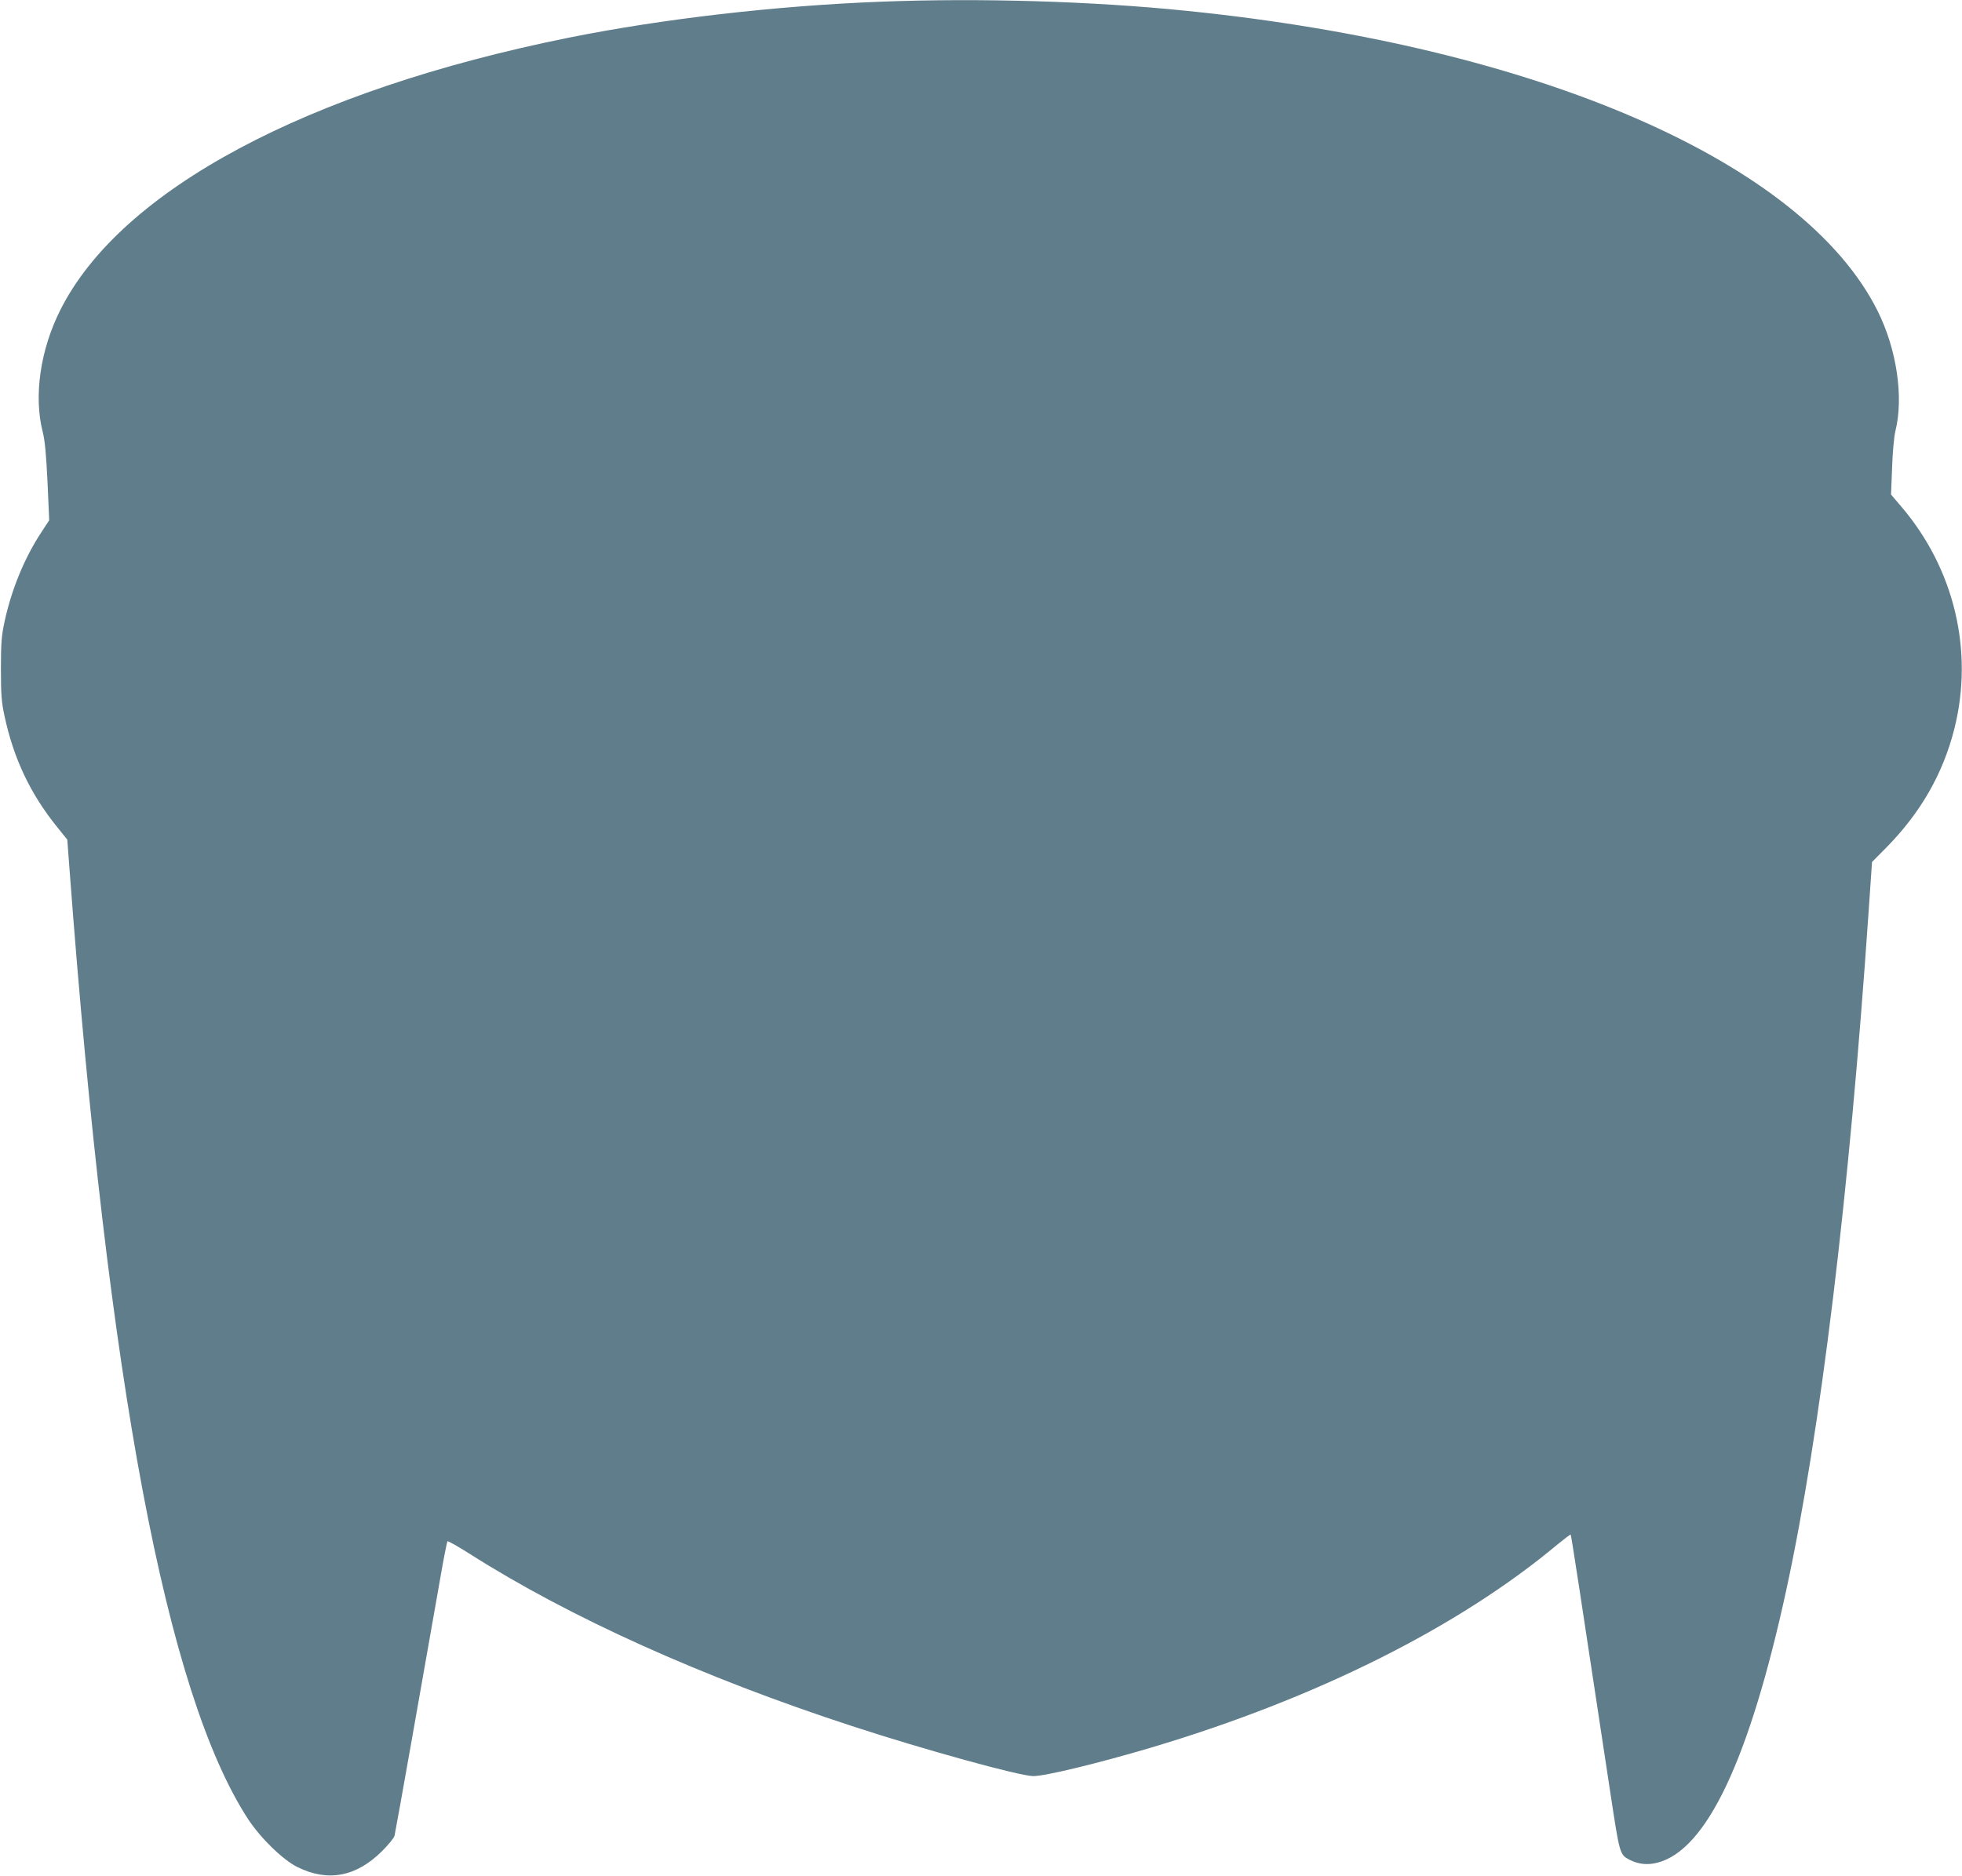 <?xml version="1.0" standalone="no"?>
<!DOCTYPE svg PUBLIC "-//W3C//DTD SVG 20010904//EN"
 "http://www.w3.org/TR/2001/REC-SVG-20010904/DTD/svg10.dtd">
<svg version="1.0" xmlns="http://www.w3.org/2000/svg"
 width="1280pt" height="1224pt" viewBox="0 0 1280 1224"
 preserveAspectRatio="xMidYMid meet">
<g transform="translate(0,1224) scale(0.1,-0.1)"
fill="#607d8b" stroke="none">
<path d="M5750 12229 c-685 -26 -1429 -112 -2040 -235 -1710 -345 -2923 -994
-3316 -1776 -132 -262 -175 -564 -115 -798 14 -55 22 -143 31 -325 l11 -250
-49 -75 c-111 -167 -198 -378 -243 -590 -19 -89 -23 -136 -23 -305 0 -169 4
-216 23 -305 59 -278 169 -511 344 -727 l66 -82 16 -213 c251 -3343 630 -5358
1163 -6178 82 -125 228 -267 323 -314 199 -98 383 -63 551 104 42 42 79 87 82
101 6 22 202 1130 298 1679 22 129 44 238 47 242 3 4 67 -32 141 -79 655 -417
1522 -808 2500 -1127 470 -154 1094 -326 1181 -326 79 0 421 83 769 186 1077
321 2005 785 2654 1328 44 36 81 64 83 62 4 -3 66 -410 259 -1686 61 -402 61
-402 125 -436 57 -29 117 -36 182 -19 321 82 601 676 841 1781 223 1029 410
2570 537 4429 l22 320 94 95 c224 228 369 481 443 774 128 508 0 1045 -346
1450 l-67 79 7 176 c3 99 13 202 21 236 56 223 9 537 -116 787 -487 973 -2218
1725 -4505 1957 -614 63 -1351 85 -1994 60z"/>
</g>
</svg>

